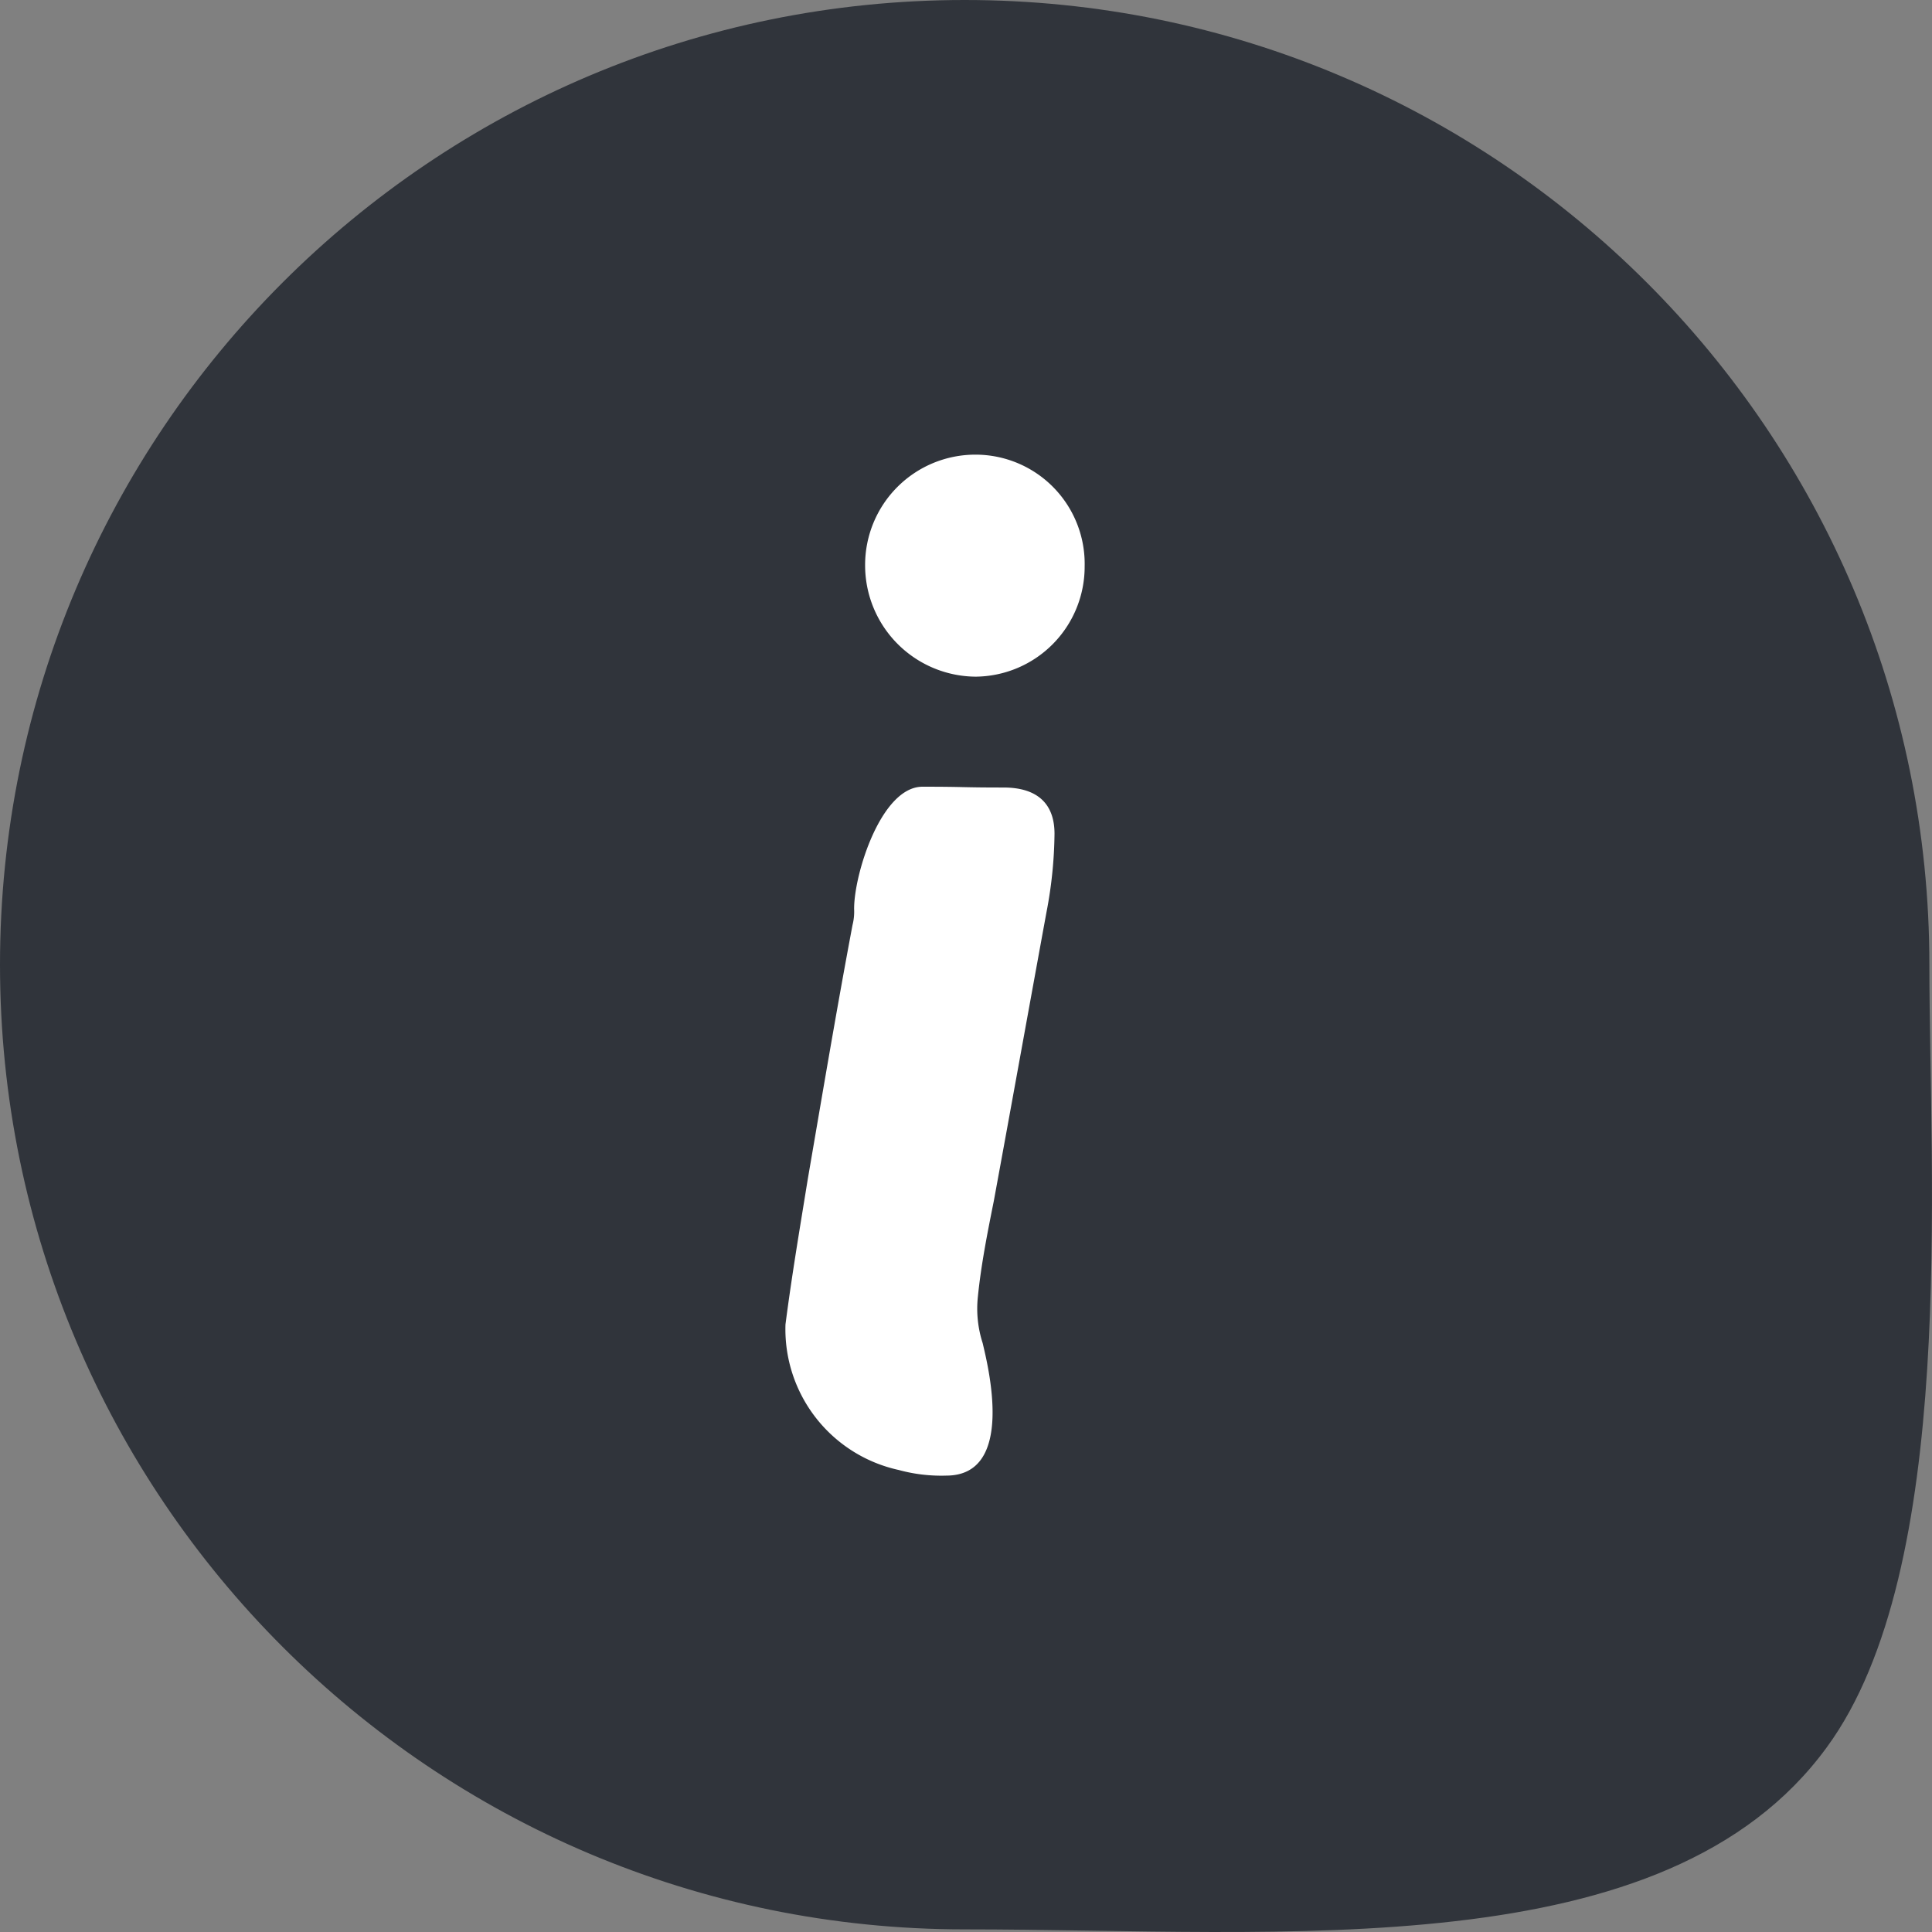 <svg xmlns="http://www.w3.org/2000/svg" width="26.542" height="26.542" viewBox="0 0 26.542 26.542">
  <rect x="0" y="0" width="26.542" height="26.542" fill="#808080" stroke="none"/>
  <g id="Group_54443" data-name="Group 54443" transform="translate(0 0)">
    <g id="Path_351427" data-name="Path 351427" transform="translate(0 0)" fill="#30343b">
      <path d="M 16.785 26.042 C 16.189 26.042 15.581 26.033 14.993 26.024 C 14.418 26.015 13.823 26.006 13.253 26.006 C 9.847 26.006 6.644 24.679 4.235 22.271 C 1.827 19.862 0.5 16.659 0.5 13.253 C 0.5 9.847 1.827 6.644 4.235 4.235 C 6.644 1.827 9.847 0.5 13.253 0.5 C 16.659 0.5 19.862 1.827 22.271 4.235 C 24.679 6.644 26.006 9.847 26.006 13.253 C 26.006 13.666 26.014 14.129 26.022 14.619 C 26.069 17.452 26.141 21.734 24.694 23.708 C 24.016 24.639 22.964 25.267 21.478 25.629 C 19.987 25.993 18.269 26.042 16.785 26.042 Z" stroke="none"/>
      <path d="M 13.253 1 C 9.98 1 6.903 2.275 4.589 4.589 C 2.275 6.903 1 9.98 1 13.253 C 1 16.526 2.275 19.603 4.589 21.917 C 6.903 24.231 9.98 25.506 13.253 25.506 C 13.827 25.506 14.423 25.515 15 25.524 C 15.587 25.533 16.193 25.542 16.785 25.542 C 18.239 25.542 19.92 25.495 21.359 25.144 C 22.726 24.81 23.684 24.245 24.291 23.413 C 25.638 21.574 25.568 17.393 25.522 14.627 C 25.514 14.135 25.506 13.671 25.506 13.253 C 25.506 9.98 24.231 6.903 21.917 4.589 C 19.603 2.275 16.526 1 13.253 1 M 13.253 -1.9073486328125e-06 C 20.572 -1.9073486328125e-06 26.506 5.934 26.506 13.253 C 26.506 16.173 26.896 21.55 25.097 24.004 C 22.885 27.039 17.652 26.506 13.253 26.506 C 5.934 26.506 -1.9073486328125e-06 20.572 -1.9073486328125e-06 13.253 C -1.9073486328125e-06 5.934 5.934 -1.9073486328125e-06 13.253 -1.9073486328125e-06 Z" stroke="none" fill="#30343b"/>
    </g>
    <g id="noun_Information_176431" transform="translate(10.776 6.246)">
      <g id="Group_53744" data-name="Group 53744" transform="translate(0)">
        <path id="Path_351425" data-name="Path 351425" d="M-216.747,385.7c.614,0,.5.011,1.113.011.439,0,.7.2.7.636a5.954,5.954,0,0,1-.11,1.075c-.241,1.316-.482,2.654-.724,3.97-.088.439-.175.877-.219,1.316a1.539,1.539,0,0,0,.066.636c.066.285.461,1.82-.5,1.82a2.214,2.214,0,0,1-.652-.077,1.98,1.98,0,0,1-1.557-2c.088-.68.2-1.338.307-2,.2-1.162.395-2.325.614-3.487a.747.747,0,0,0,.022-.219C-217.69,386.906-217.317,385.7-216.747,385.7Z" transform="translate(218.645 -381.138)" fill="#fff"/>
        <path id="Path_351426" data-name="Path 351426" d="M-209.784,364.9a1.5,1.5,0,0,1,1.5,1.534,1.511,1.511,0,0,1-1.5,1.516,1.53,1.53,0,0,1-1.516-1.534A1.515,1.515,0,0,1-209.784,364.9Z" transform="translate(212.409 -364.9)" fill="#fff"/>
      </g>
    </g>
  </g>
</svg>
